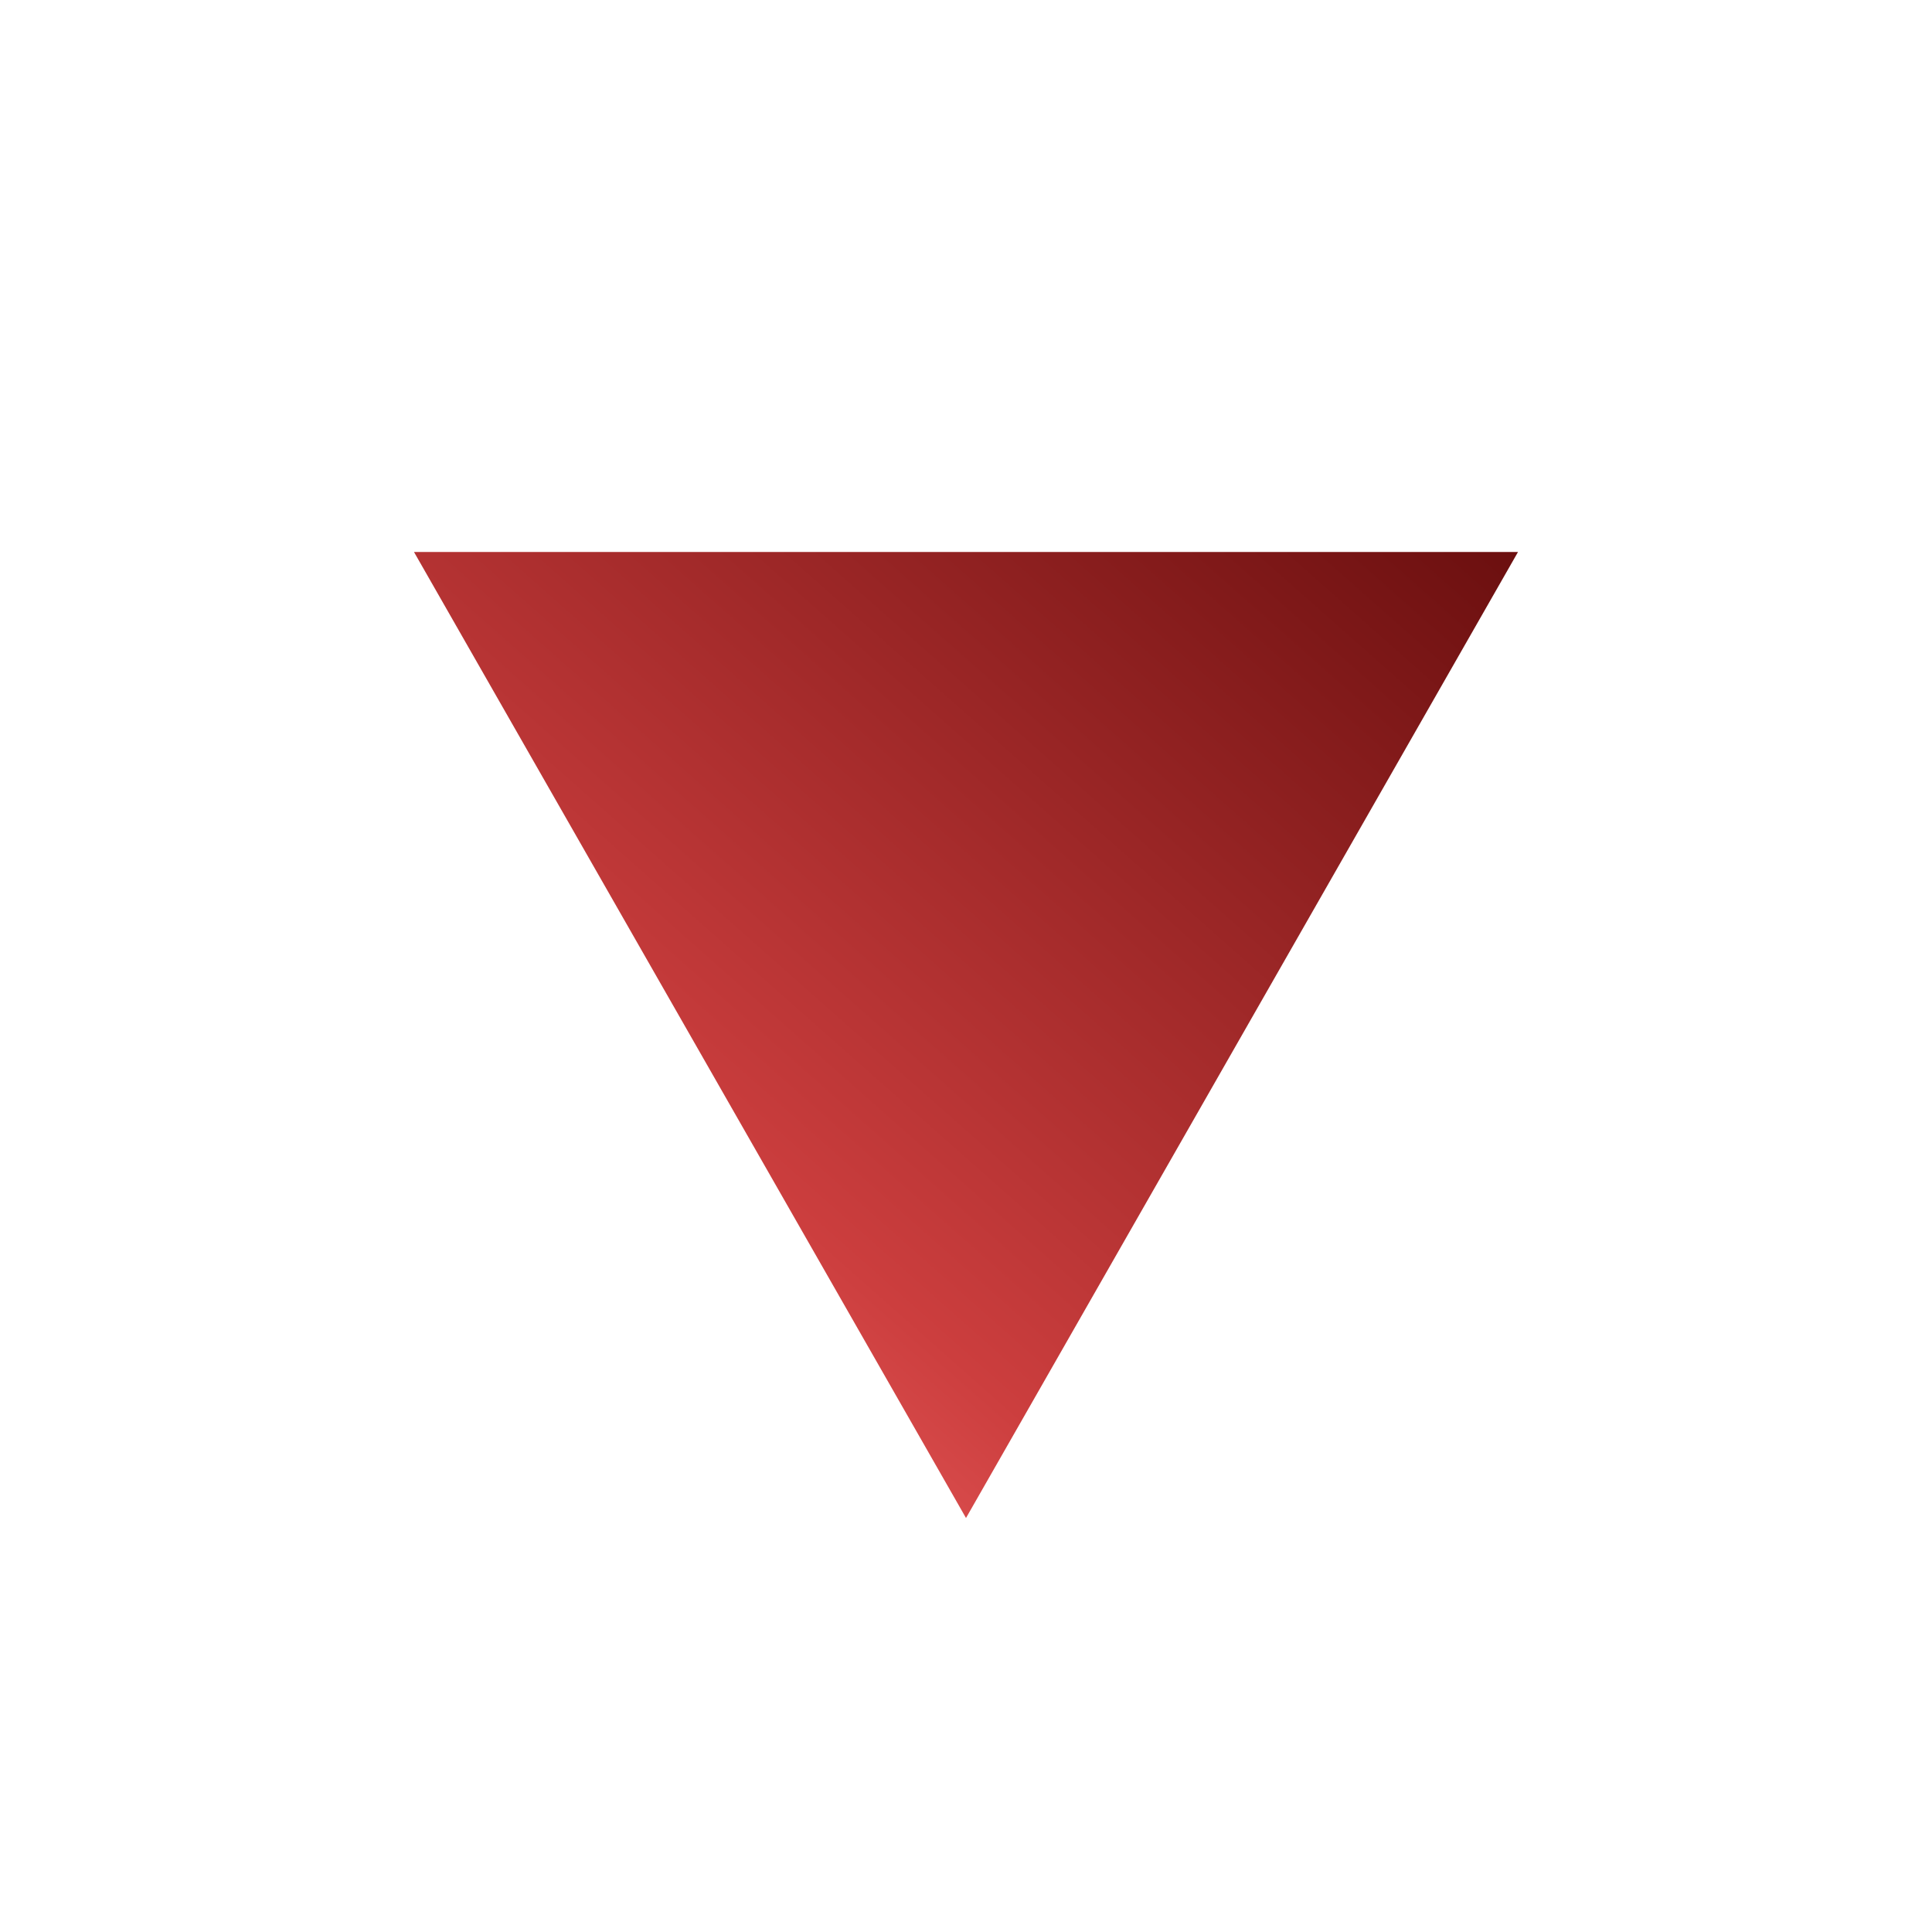 <?xml version="1.0" encoding="UTF-8"?>
<svg width="14px" height="14px" viewBox="0 0 14 14" version="1.1" xmlns="http://www.w3.org/2000/svg" xmlns:xlink="http://www.w3.org/1999/xlink">
<g id="icn_up_arrow" stroke="none" stroke-width="1" fill="none" fill-rule="evenodd">
    <defs>
        <linearGradient id="Gradient2" x1="1" x2="" y1="" y2="1">
            <stop offset="5%" stop-color="#F16767" />
            <stop offset="33%" stop-color="#CC3E3E"  />
            <stop offset="100%" stop-color="#6B0F0F" />
        </linearGradient>
        <style>
            <![CDATA[
              #Triangle-Copy-3 { fill: url(#Gradient2); }
            ]]>
        </style>
    </defs>
    <title>icn_up_arrow</title>
    <polygon id="Triangle-Copy-3" fill="#B70000" transform="translate(7, 7.5) rotate(-180) translate(-7, -7.5)" points="7 4 11 11 3 11"/>

</g>
</svg>
